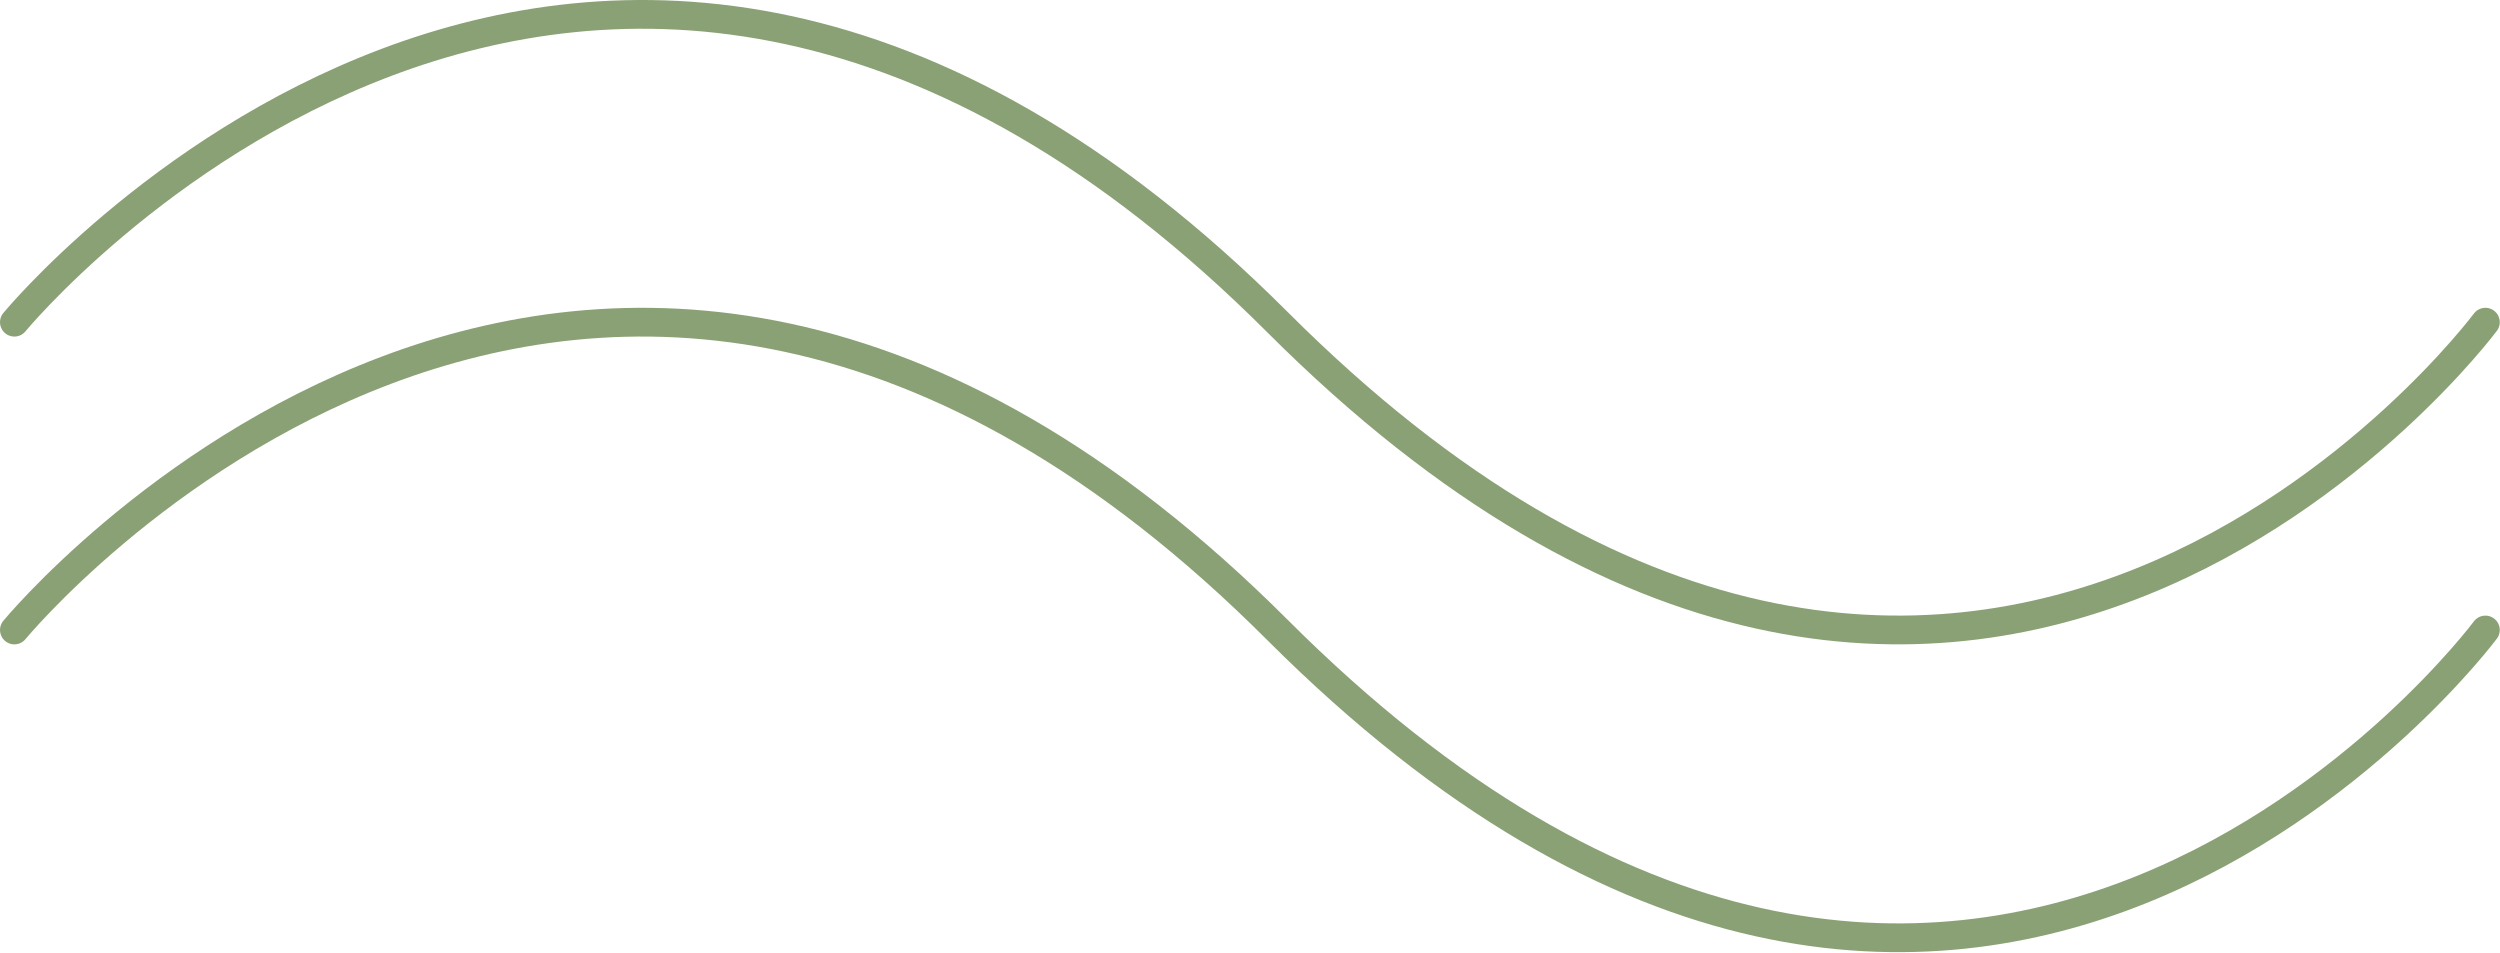 <?xml version="1.0" encoding="UTF-8" standalone="no"?>
<!DOCTYPE svg PUBLIC "-//W3C//DTD SVG 1.1//EN" "http://www.w3.org/Graphics/SVG/1.1/DTD/svg11.dtd">
<svg width="100%" height="100%" viewBox="0 0 1811 690" version="1.1" xmlns="http://www.w3.org/2000/svg" xmlns:xlink="http://www.w3.org/1999/xlink" xml:space="preserve" xmlns:serif="http://www.serif.com/" style="fill-rule:evenodd;clip-rule:evenodd;stroke-linecap:round;stroke-linejoin:round;stroke-miterlimit:1.5;">
    <g transform="matrix(1,0,0,1,-1300.58,-1220.61)">
        <path d="M1311,1454C1311,1454 1724.31,952.311 2226,1454C2727.69,1955.69 3101,1454 3101,1454" style="fill:none;stroke:rgb(138,161,117);stroke-width:20.83px;"/>
        <g transform="matrix(1,0,0,1,0,222.973)">
            <path d="M1311,1454C1311,1454 1724.31,952.311 2226,1454C2727.69,1955.69 3101,1454 3101,1454" style="fill:none;stroke:rgb(138,161,117);stroke-width:20.83px;"/>
        </g>
    </g>
</svg>
